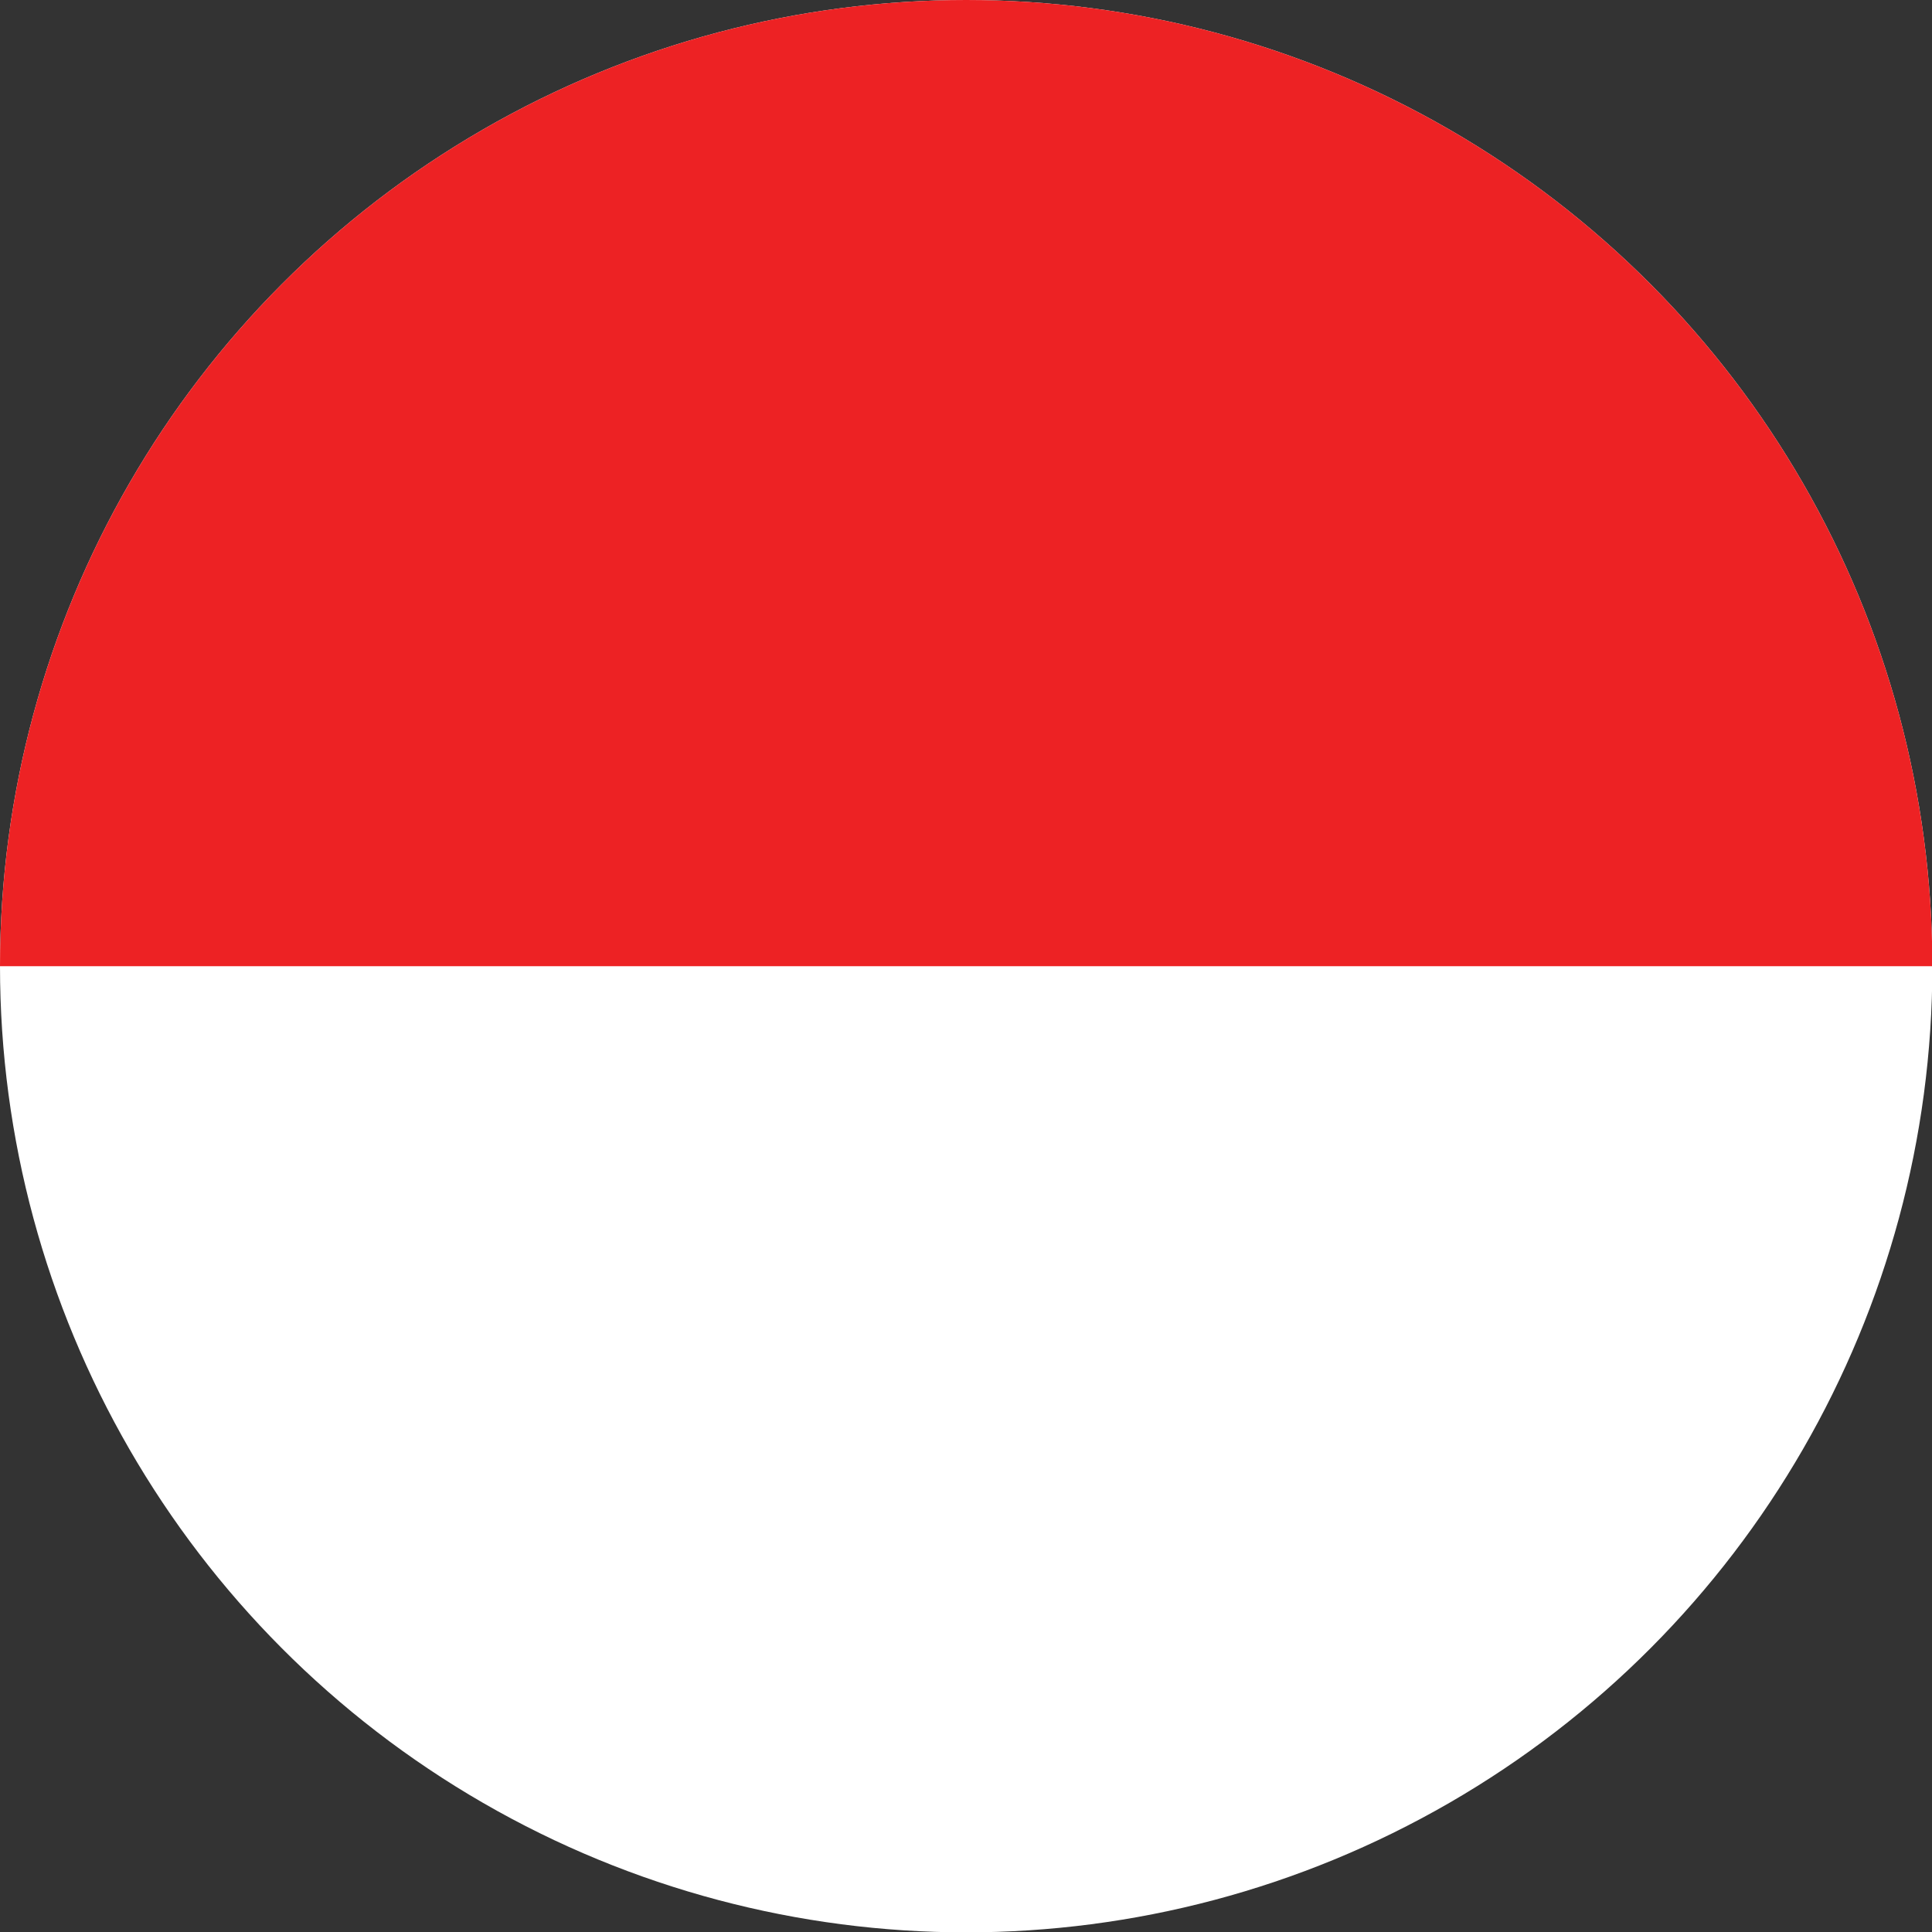 <svg xmlns="http://www.w3.org/2000/svg" xmlns:xlink="http://www.w3.org/1999/xlink" viewBox="0 0 53.67 53.67"><rect x="0" y="0" width="53.67" height="53.67" fill="#333333" stroke="none"/><defs><style>.cls-1{fill:none;}.cls-2{fill:#fff;}.cls-3{clip-path:url(#clip-path);}.cls-4{fill:#ed2224;}</style><clipPath id="clip-path"><rect class="cls-1" width="53.67" height="26.84"/></clipPath></defs><title>logoAsset 4</title><g id="Layer_2" data-name="Layer 2"><g id="Layer_1-2" data-name="Layer 1"><circle class="cls-2" cx="26.84" cy="26.84" r="26.84"/><g class="cls-3"><circle class="cls-4" cx="26.84" cy="26.84" r="26.84"/></g></g></g></svg>